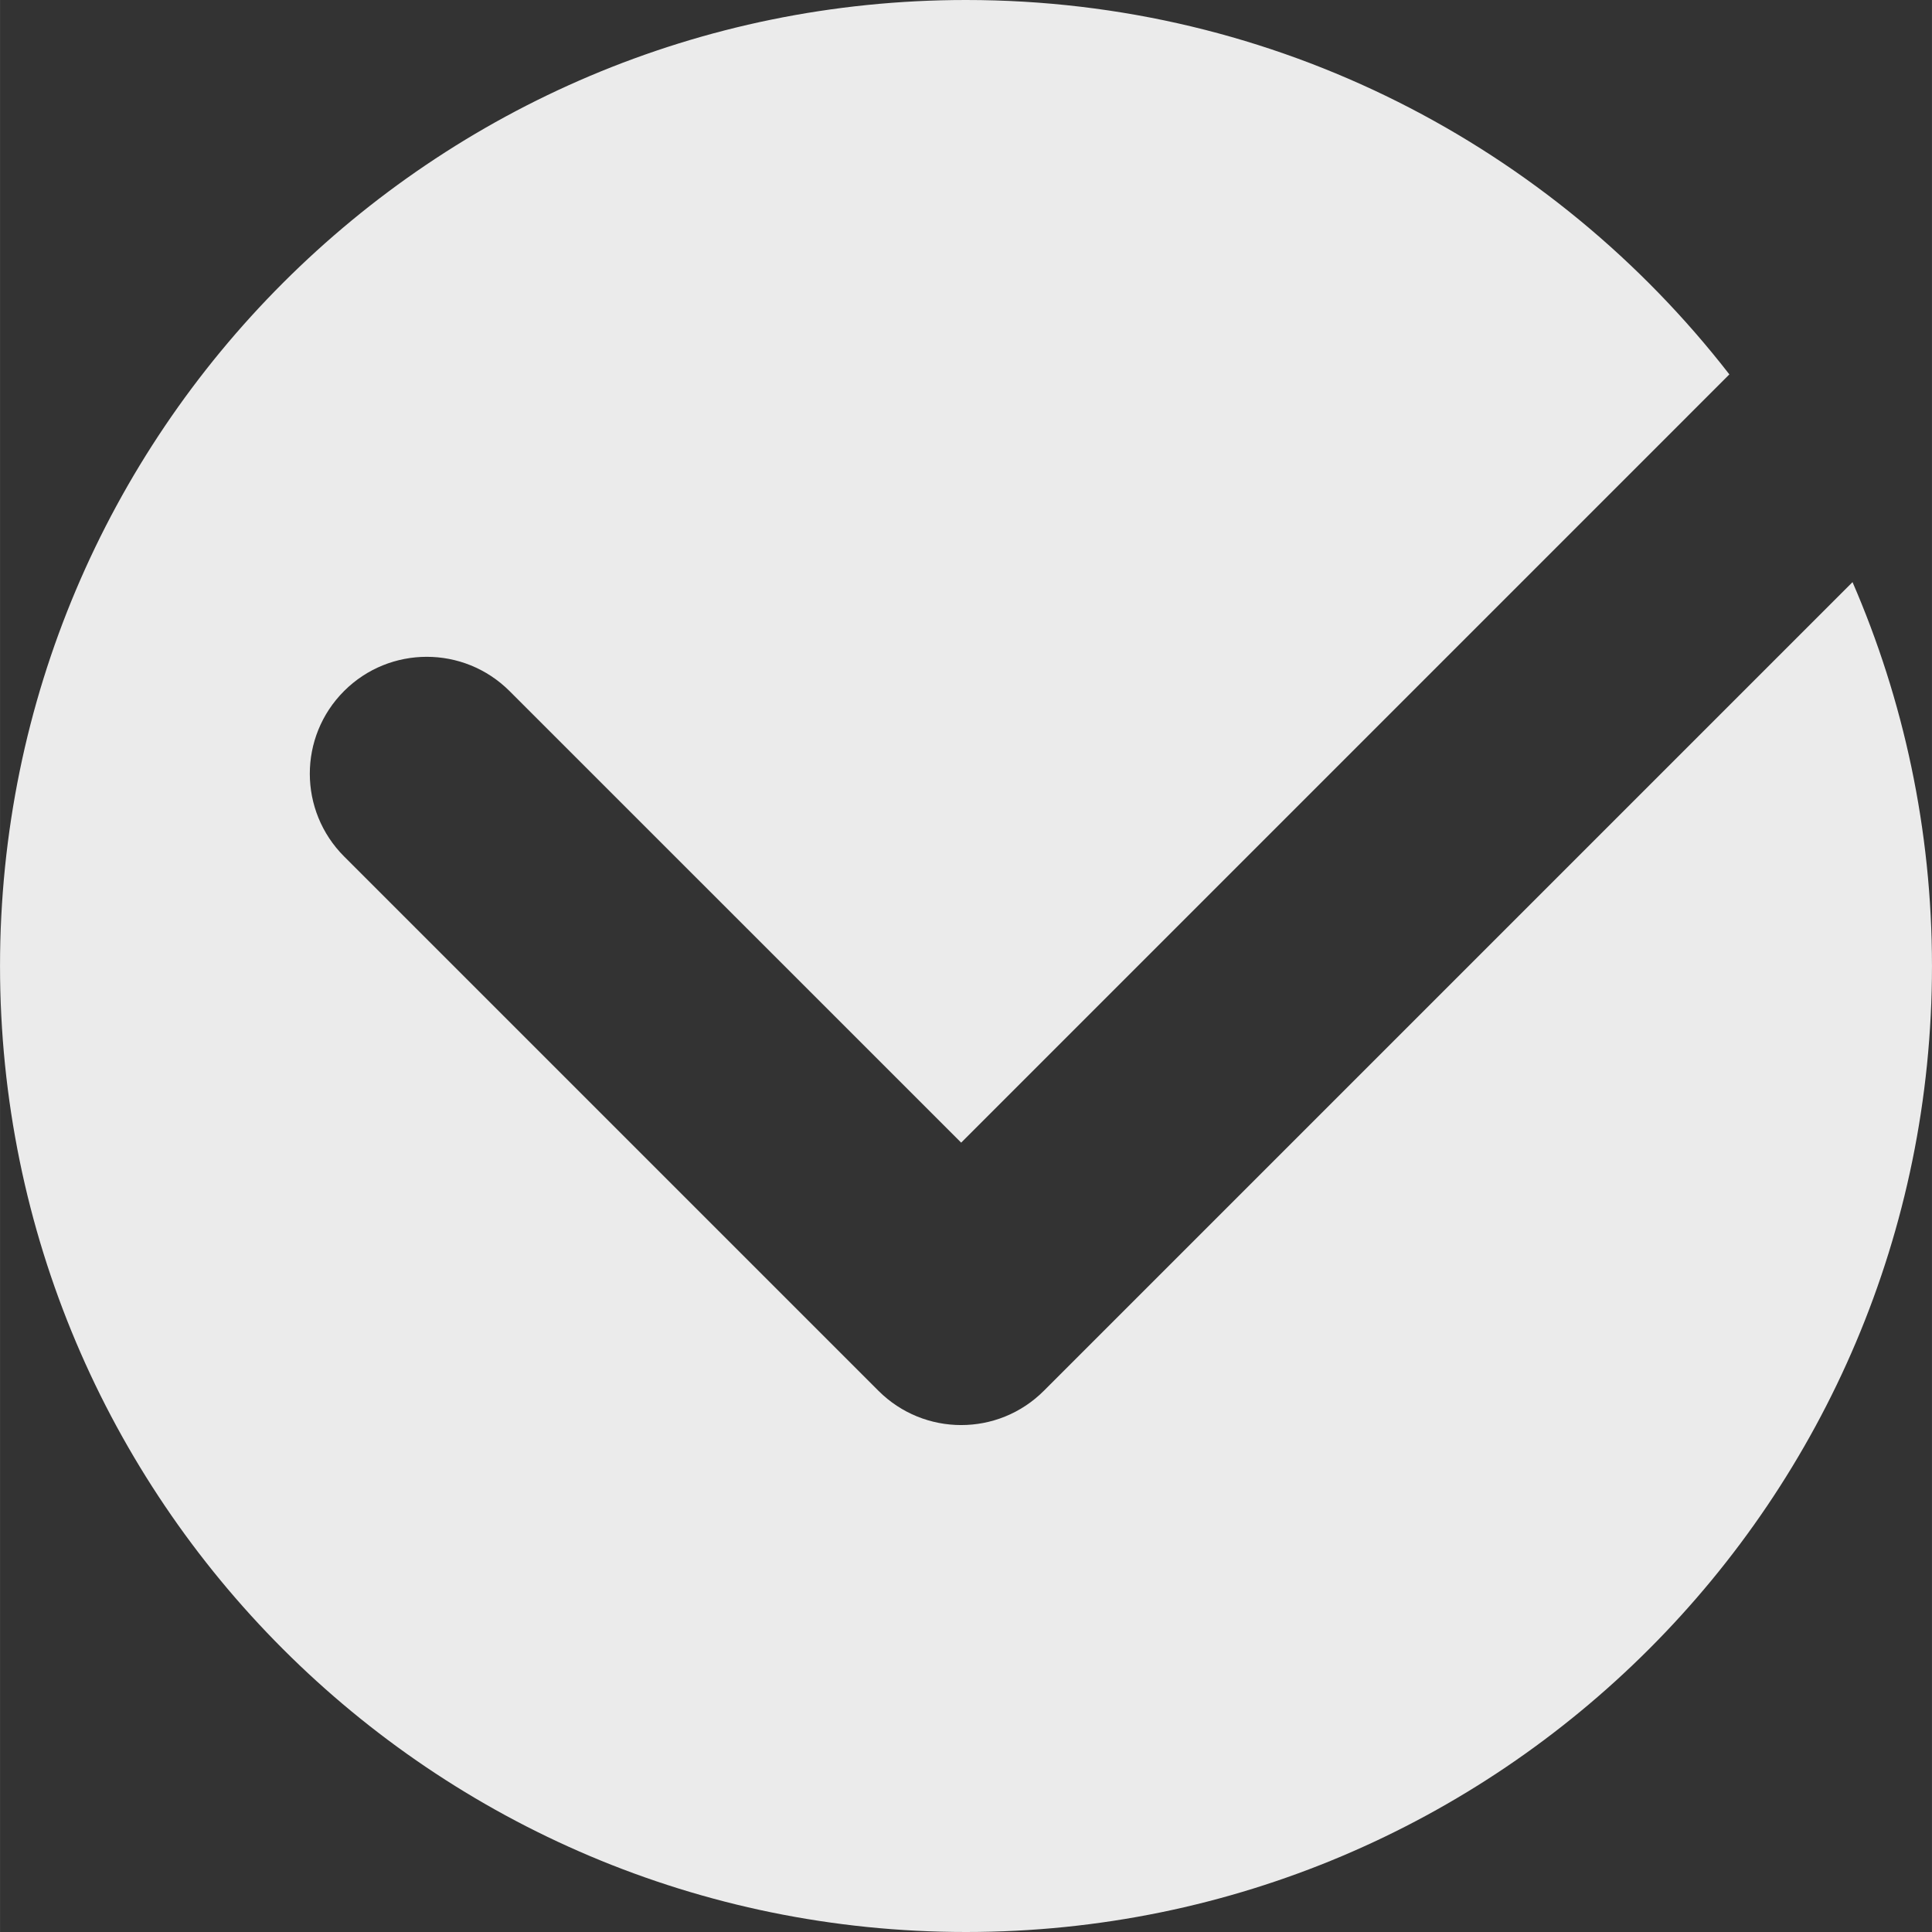 <?xml version="1.0" encoding="utf-8"?>
<!-- Generator: Adobe Illustrator 16.0.0, SVG Export Plug-In . SVG Version: 6.00 Build 0)  -->
<!DOCTYPE svg PUBLIC "-//W3C//DTD SVG 1.1//EN" "http://www.w3.org/Graphics/SVG/1.1/DTD/svg11.dtd">
<svg version="1.1" id="Capa_1" xmlns="http://www.w3.org/2000/svg" xmlns:xlink="http://www.w3.org/1999/xlink" x="0px" y="0px"
	 width="66px" height="66px" viewBox="0 0 552.529 552.542" enable-background="new 0 0 552.529 552.542"
	 xml:space="preserve">
<rect x="0" y="0" width="552.529" height="552.542" fill="#333333" stroke="none"/>
<path fill="#EBEBEB" d="M298.531,397.756c-13.078,13.094-34.252,13.054-47.31,0L98.43,244.969
	c-13.09-13.086-13.118-34.248-0.032-47.338c13.058-13.054,34.257-13.054,47.342,0.032L274.882,326.79l219.702-219.714
	C444.049,41.958,365.082,0,276.267,0C123.689,0,0,123.689,0,276.271c0,152.581,123.689,276.271,276.267,276.271
	c152.573,0,276.263-123.689,276.263-276.271c0-39.023-8.129-76.129-22.725-109.788L298.531,397.756z"/>
</svg>

